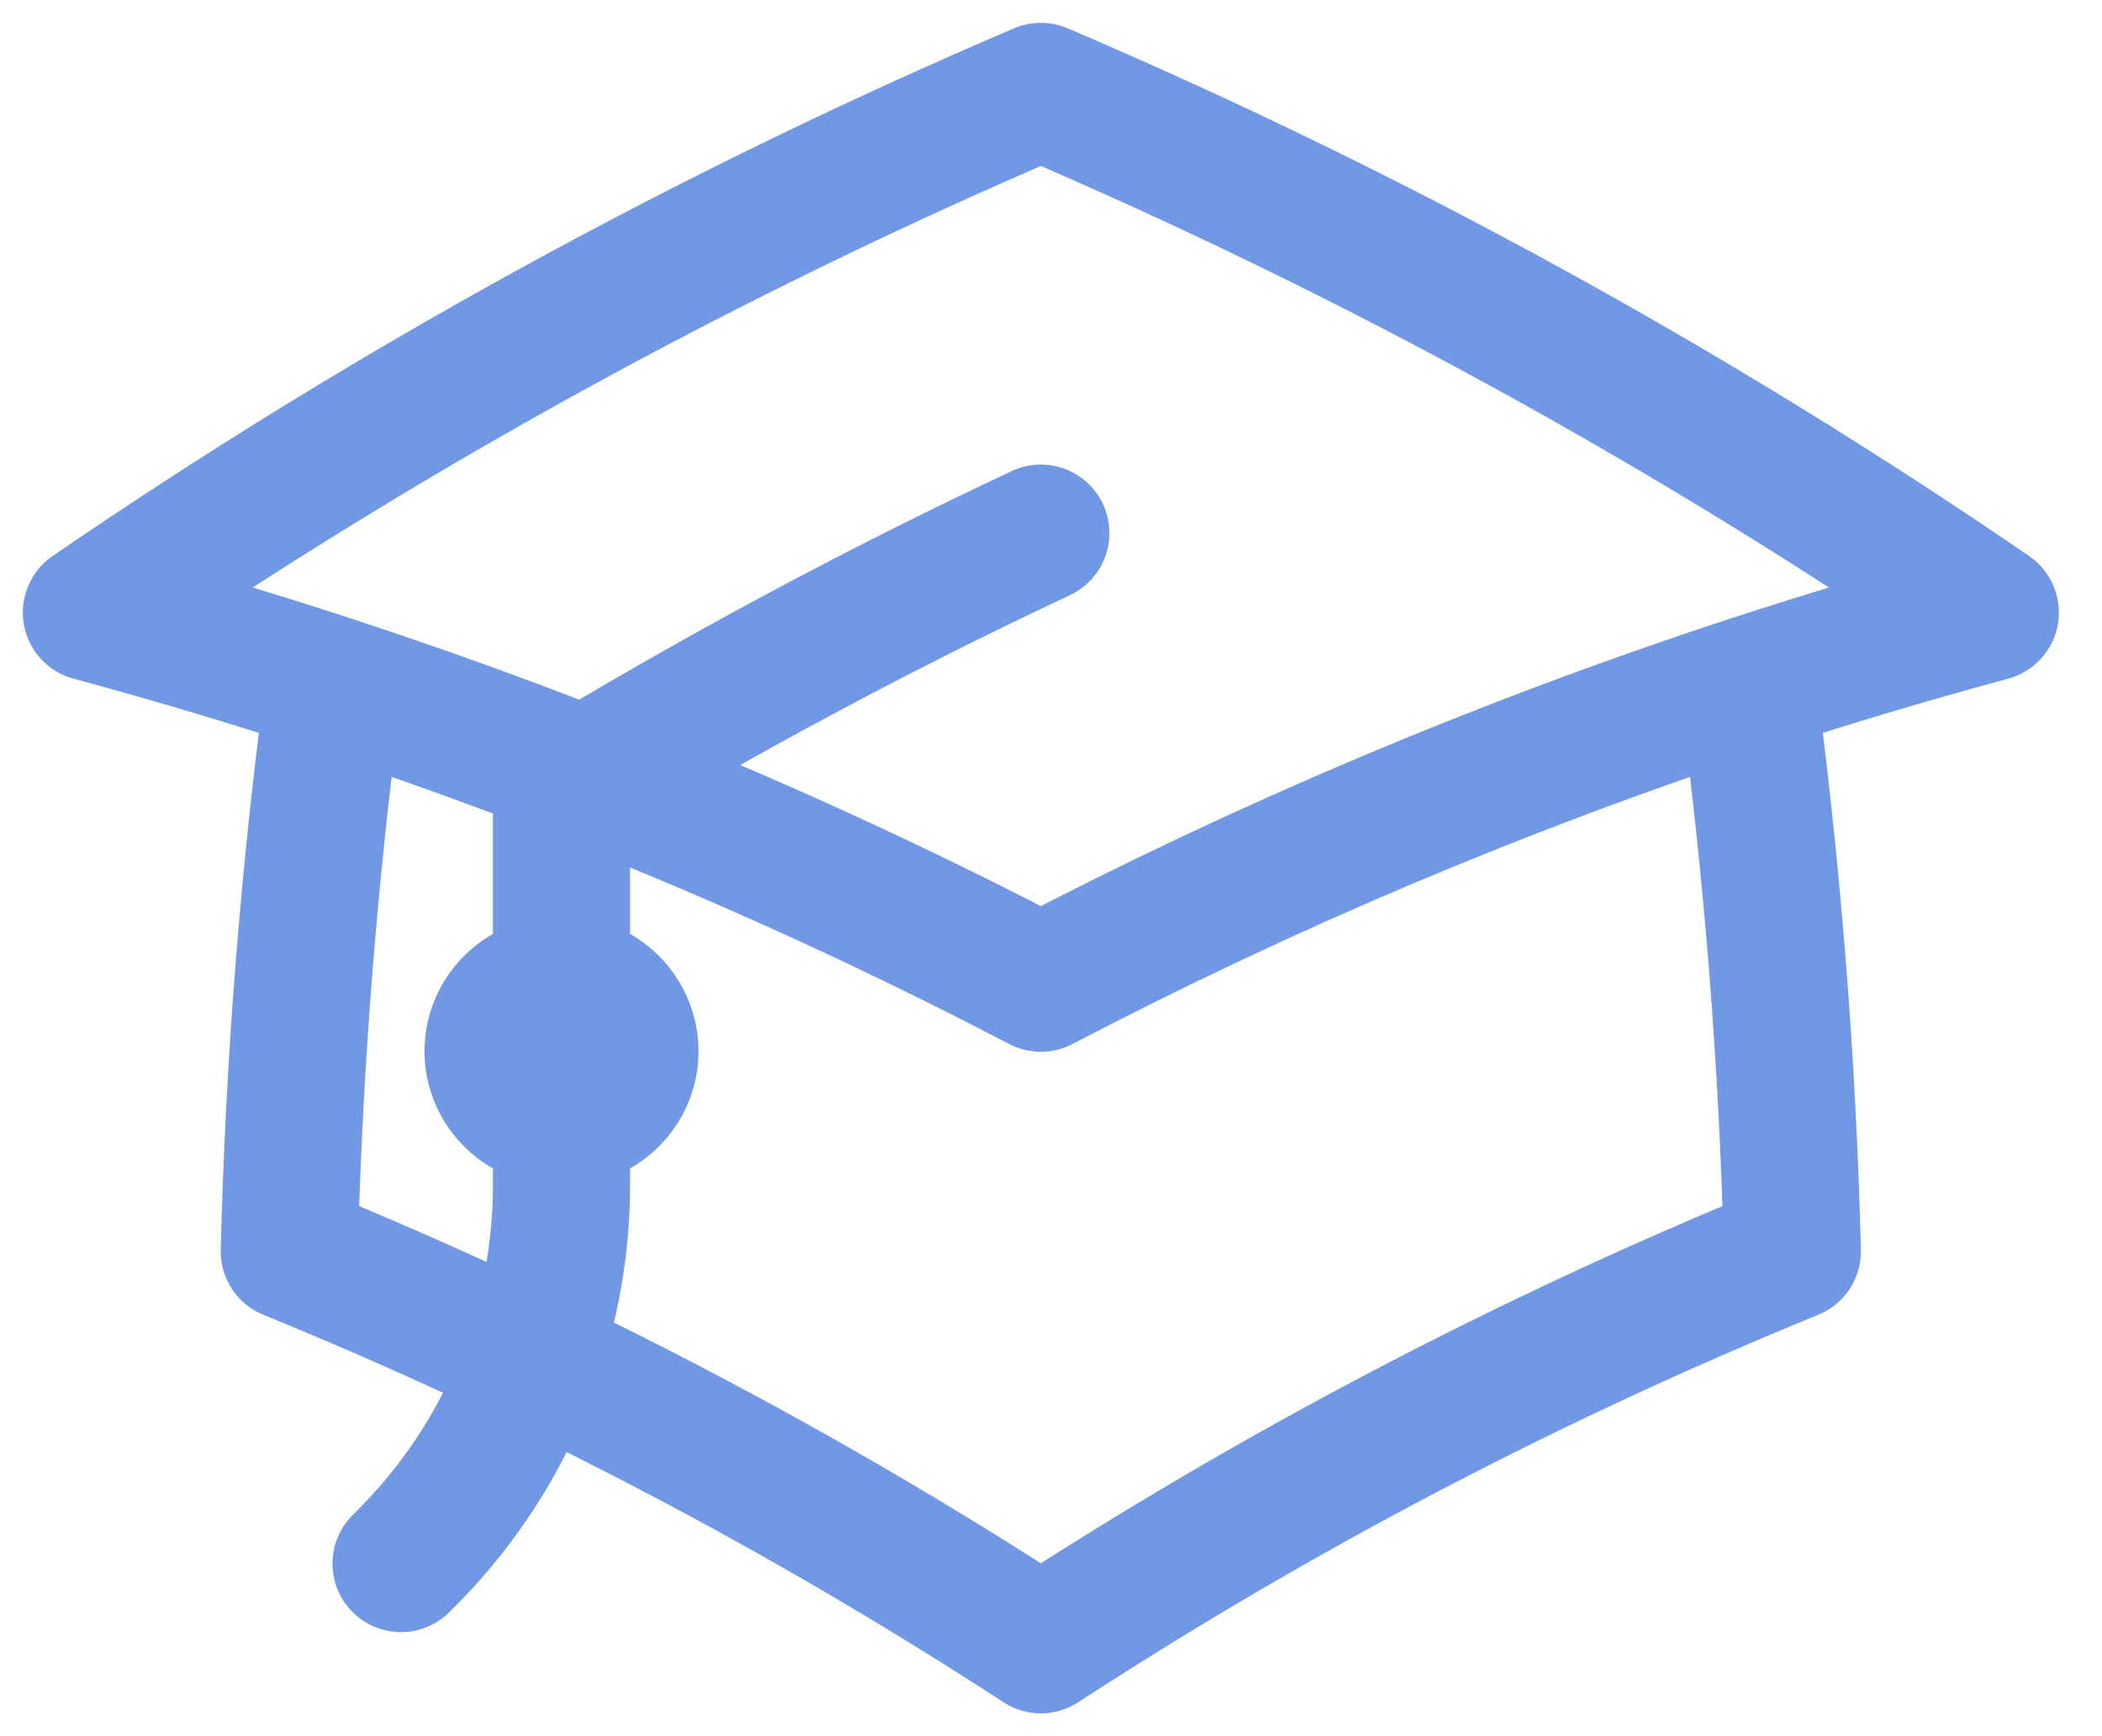 <svg width="23" height="19" viewBox="0 0 23 19" fill="none" xmlns="http://www.w3.org/2000/svg">
<path d="M3.656 7.497C3.383 9.532 3.218 11.6 3.165 13.694C6.059 14.875 8.81 16.321 11.389 18C13.967 16.321 16.719 14.875 19.612 13.694C19.559 11.6 19.394 9.532 19.122 7.497M3.656 7.497C2.781 7.21 1.895 6.945 1 6.703C4.242 4.482 7.72 2.567 11.389 1C15.058 2.567 18.535 4.482 21.778 6.703C20.882 6.945 19.997 7.21 19.122 7.497M3.656 7.497C6.34 8.379 8.925 9.473 11.389 10.76C13.853 9.473 16.437 8.379 19.122 7.497M6.144 12.236C6.558 12.236 6.893 11.908 6.893 11.504C6.893 11.099 6.558 10.771 6.144 10.771C5.73 10.771 5.395 11.099 5.395 11.504C5.395 11.908 5.73 12.236 6.144 12.236ZM6.144 12.236V8.647C7.834 7.621 9.584 6.681 11.389 5.834M4.388 17.111C5.559 15.967 6.144 14.467 6.144 12.968V11.504" stroke="#7098E4" stroke-width="1.5" stroke-linecap="round" stroke-linejoin="round"/>
</svg>
